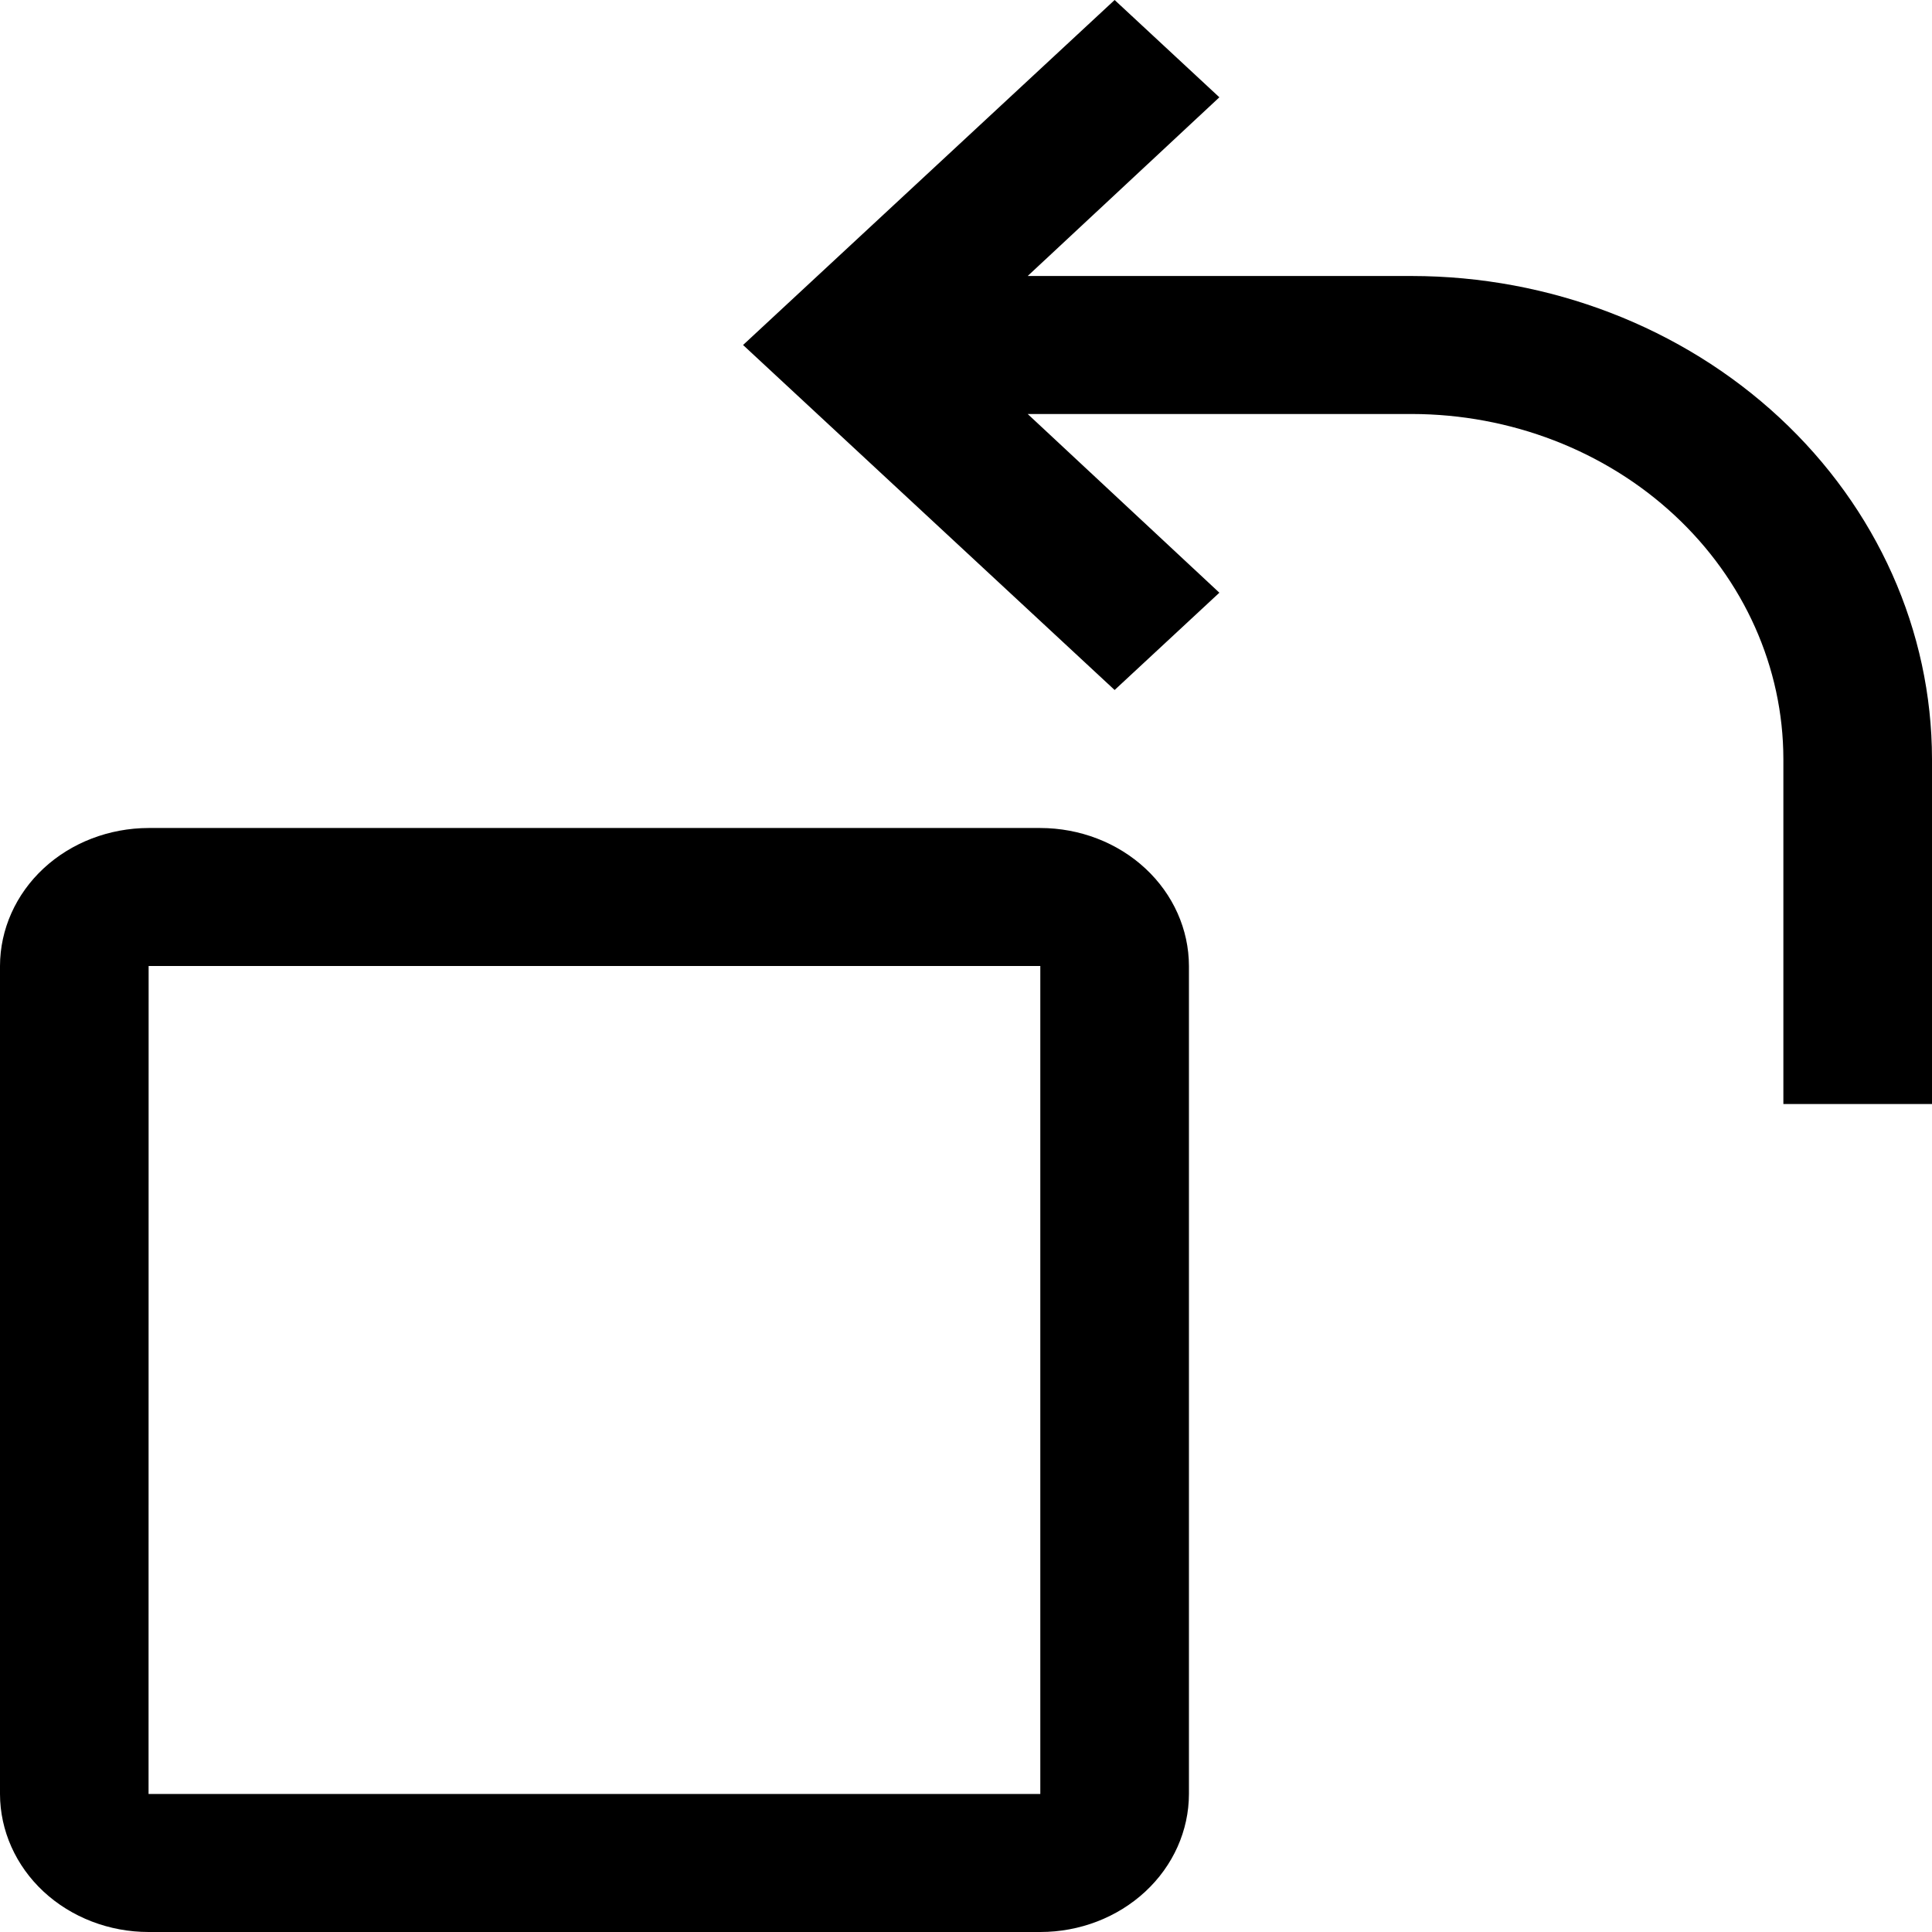 <svg width="28" height="28" viewBox="0 0 28 28" fill="none" xmlns="http://www.w3.org/2000/svg">
    <path d="M0 26V14C0.001 13.47 0.228 12.961 0.631 12.586C1.035 12.211 1.583 12.001 2.154 12H15.077C15.648 12.001 16.195 12.211 16.599 12.586C17.003 12.961 17.23 13.47 17.231 14V26C17.23 26.53 17.003 27.039 16.599 27.414C16.195 27.789 15.648 28 15.077 28H2.154C1.583 28 1.035 27.789 0.631 27.414C0.228 27.039 0.001 26.53 0 26ZM2.154 14L2.153 26H15.077V14H2.154Z" fill="black" />
    <path d="M16.154 0L17.672 1.41L14.894 4H20.462C22.46 4.002 24.376 4.74 25.79 6.053C27.203 7.365 27.998 9.144 28 11V16H25.846V11C25.844 9.674 25.277 8.404 24.267 7.466C23.258 6.529 21.889 6.002 20.462 6H14.894L17.672 8.59L16.154 10L10.769 5L16.154 0Z" fill="black" />
</svg>
    